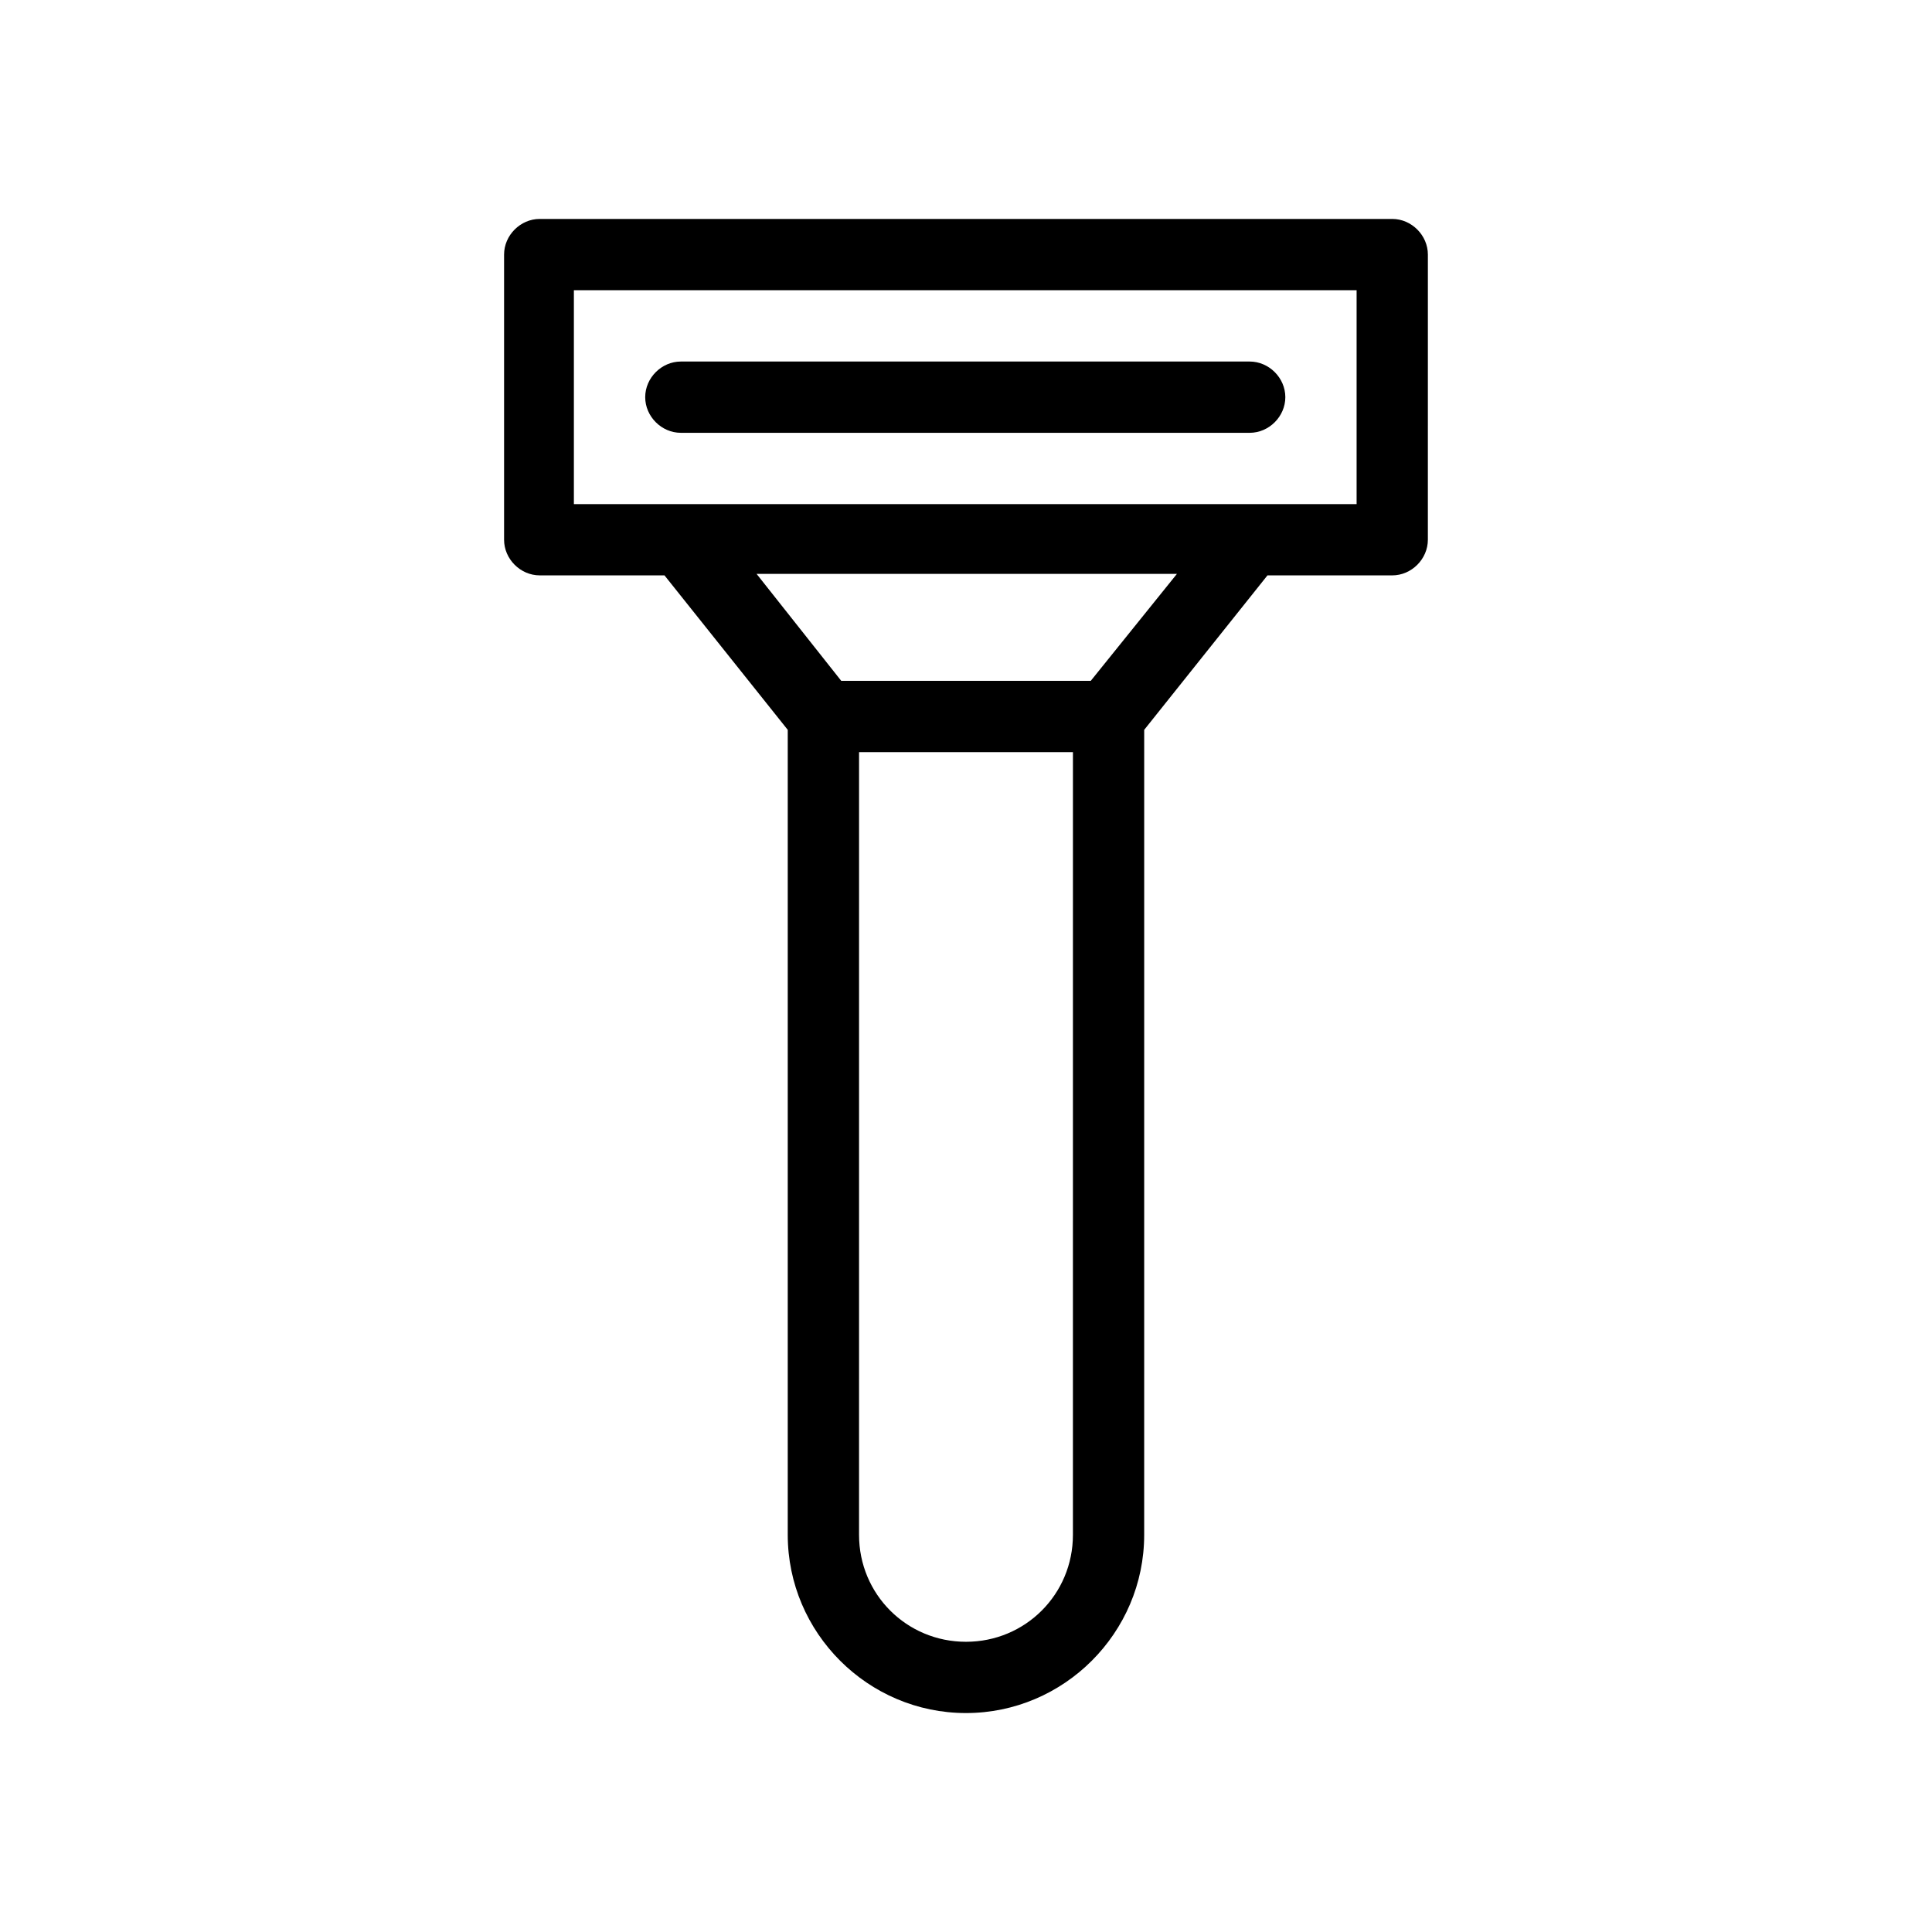 <?xml version="1.0" encoding="UTF-8"?>
<!-- Uploaded to: ICON Repo, www.svgrepo.com, Generator: ICON Repo Mixer Tools -->
<svg fill="#000000" width="800px" height="800px" version="1.1" viewBox="144 144 512 512" xmlns="http://www.w3.org/2000/svg">
 <g>
  <path d="m512.96 202.02h-225.93c-5.117 0-9.445 4.328-9.445 9.445v75.57c0 5.117 4.328 9.445 9.445 9.445h33.062l32.668 40.938v213.33c0 25.977 21.254 47.23 47.23 47.23 25.977 0 47.23-21.254 47.23-47.23l0.004-213.33 32.668-40.934h33.062c5.117 0 9.445-4.328 9.445-9.445l0.004-75.57c0-5.117-4.332-9.449-9.449-9.449zm-84.625 348.73c0 15.742-12.594 28.34-28.34 28.34-15.742 0-28.34-12.594-28.34-28.34l0.004-207.43h56.68zm4.727-226.32h-66.125l-22.434-28.34h111.39zm70.453-46.836h-207.43v-56.68h207.43z"/>
  <path d="m324.43 258.7h150.75c5.117 0 9.445-4.328 9.445-9.445s-4.328-9.445-9.445-9.445h-150.75c-5.117 0-9.445 4.328-9.445 9.445s4.328 9.445 9.445 9.445z"/>
 </g>
</svg>